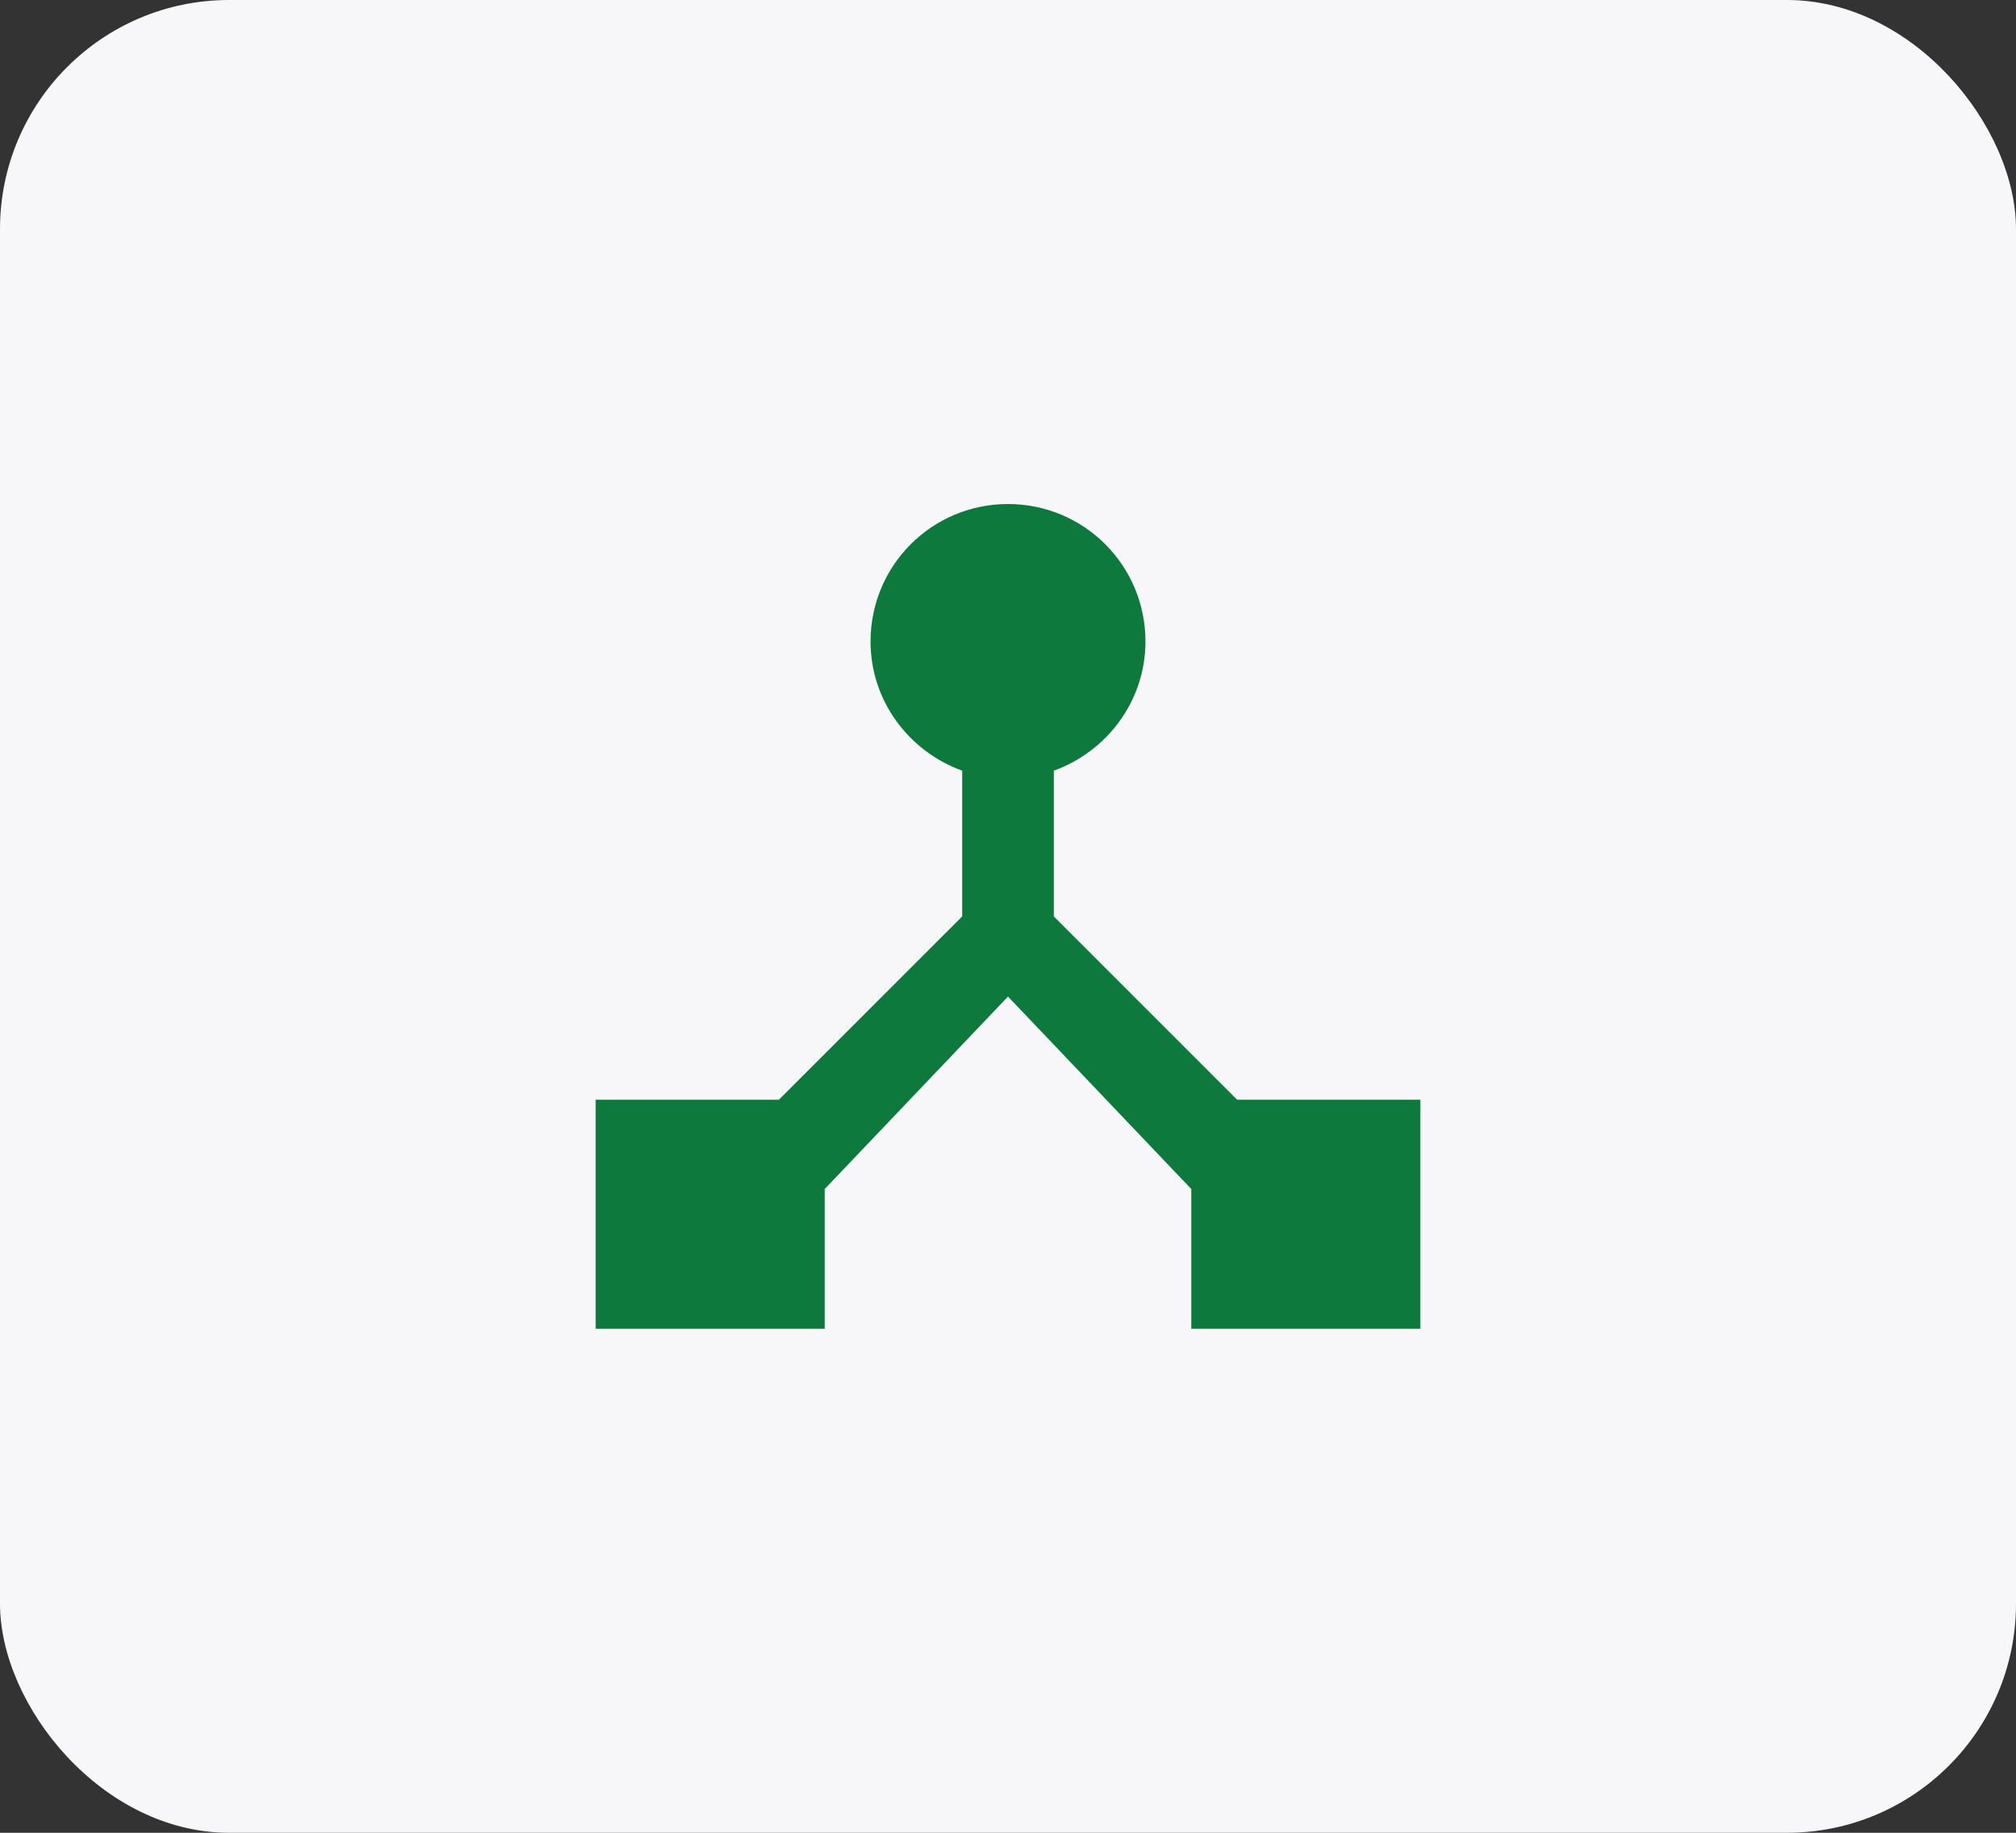 <svg width="44" height="40" viewBox="0 0 44 40" fill="none" xmlns="http://www.w3.org/2000/svg">
<rect x="0" y="0" width="44" height="40" fill="#333333" stroke="none"/>
<rect width="44" height="40" rx="5" fill="#F7F7F9"/>
<path d="M27 24L23 20V16.82C24.16 16.4 25 15.3 25 14C25 12.34 23.66 11 22 11C20.34 11 19 12.34 19 14C19 15.3 19.84 16.4 21 16.82V20L17 24H13V29H18V25.95L22 21.75L26 25.95V29H31V24H27Z" fill="#0E793C"/>
</svg>
